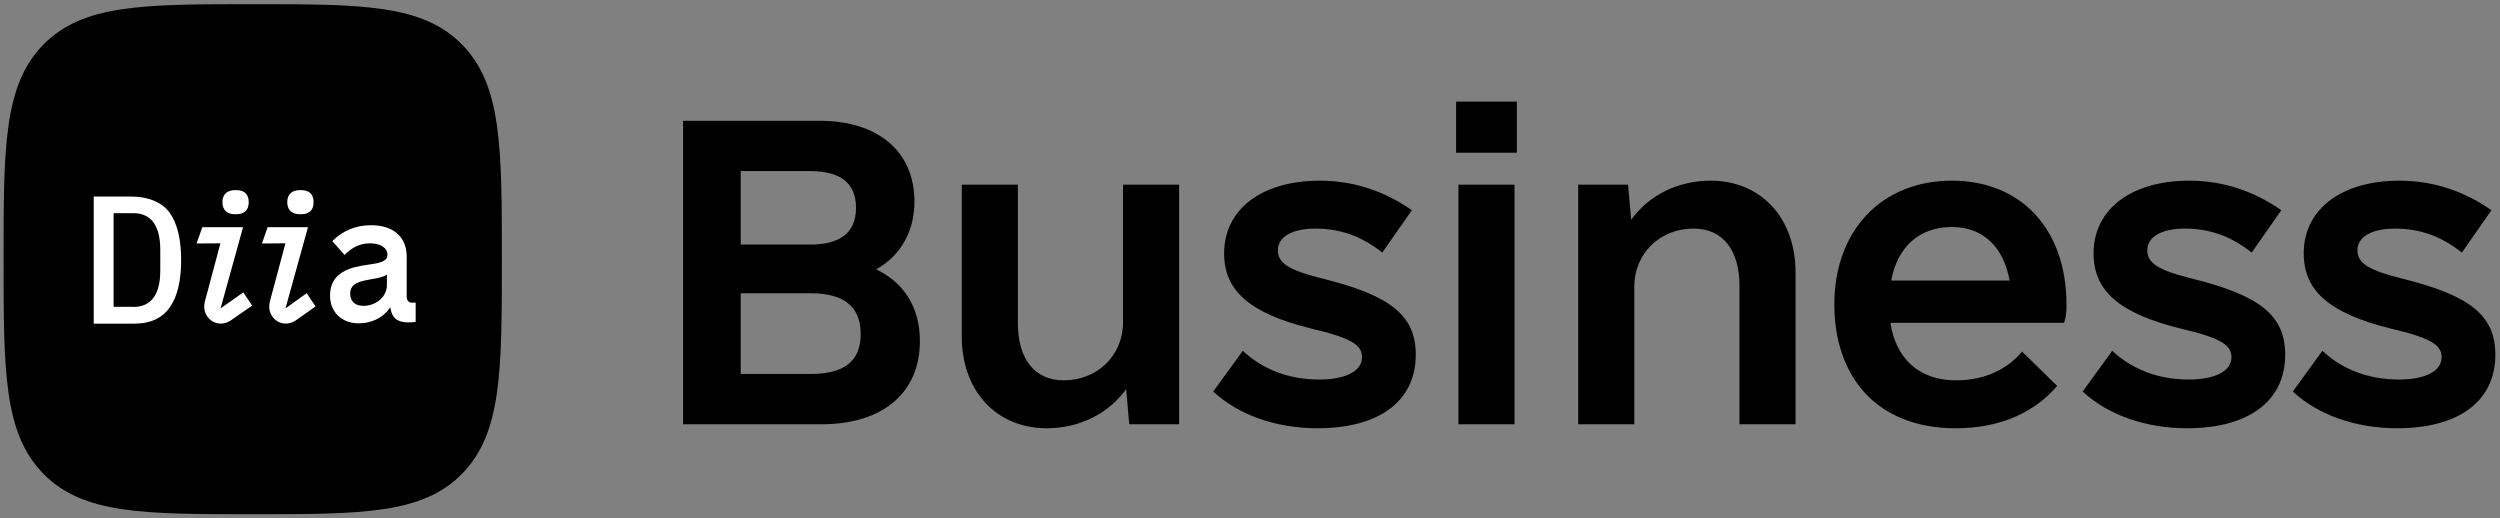 <svg viewBox="0 0 299 62" fill="none" xmlns="http://www.w3.org/2000/svg">
<rect x="0" y="0" width="299" height="62" fill="#808080" stroke="none"/>
<g clip-path="url(#clip0_2595_2992)">
<path d="M30.216 0.5C17.162 0.5 9.905 0.5 5.171 5.355C0.429 10.201 0.429 17.631 0.429 30.995C0.429 44.359 0.429 51.789 5.171 56.645C9.914 61.5 17.172 61.5 30.226 61.5C43.28 61.5 50.537 61.5 55.28 56.645C60.022 51.789 60.022 44.359 60.022 30.995C60.022 17.631 60.022 10.201 55.28 5.346C50.528 0.5 43.27 0.5 30.216 0.5Z" fill="black"/>
<path d="M29.745 24.181C29.745 24.976 29.403 25.629 28.173 25.629C27.008 25.629 26.602 24.985 26.602 24.181C26.602 23.386 26.999 22.733 28.173 22.733C29.403 22.733 29.745 23.376 29.745 24.181Z" fill="white"/>
<path d="M29.098 34.97L26.38 36.882L29.07 27.171H24.198L23.505 29.121L26.362 29.102L24.503 36.059C24.272 36.949 24.559 37.81 25.243 38.321C25.936 38.832 26.861 38.832 27.628 38.302L30.152 36.551C29.893 36.153 29.394 35.387 29.098 34.97Z" fill="white"/>
<path d="M11.218 23.509H15.73C17.634 23.509 19.382 24.152 20.297 25.449C21.212 26.746 21.665 28.629 21.665 31.109C21.665 33.589 21.212 35.482 20.297 36.769C19.382 38.066 17.976 38.709 16.072 38.709H11.209V23.509H11.218ZM15.933 36.712C17.024 36.712 17.838 36.334 18.374 35.586C18.91 34.838 19.169 33.769 19.169 32.377V29.841C19.169 28.449 18.901 27.38 18.374 26.623C17.838 25.875 17.033 25.496 15.933 25.496H13.585V36.693H15.933V36.712Z" fill="white"/>
<path d="M42.928 38.671C44.454 38.671 45.84 37.98 46.626 36.826L46.682 36.74L46.7 36.845C46.876 38.037 47.532 38.558 48.827 38.558C49.187 38.558 49.483 38.539 49.714 38.491V36.201H49.326C48.873 36.201 48.642 35.955 48.642 35.472V30.702C48.642 28.345 47.052 26.935 44.38 26.935C42.568 26.935 41.005 27.579 39.739 28.837L41.209 30.494C42.068 29.585 43.113 29.102 44.232 29.102C45.508 29.102 46.34 29.642 46.34 30.475C46.34 31.279 45.378 31.478 44.029 31.658C43.03 31.791 41.884 31.999 40.987 32.538C39.97 33.153 39.471 34.071 39.471 35.359C39.48 37.337 40.867 38.671 42.928 38.671ZM44.223 33.428L44.306 33.409C45.212 33.258 45.794 33.144 46.21 32.879L46.275 32.841V34.1C46.275 35.472 45.008 36.58 43.455 36.58C42.475 36.58 41.884 36.04 41.884 35.122C41.893 33.863 43.021 33.655 44.223 33.428Z" fill="white"/>
<path d="M37.502 24.181C37.502 24.976 37.16 25.629 35.93 25.629C34.765 25.629 34.358 24.985 34.358 24.181C34.358 23.386 34.756 22.733 35.93 22.733C37.15 22.733 37.502 23.376 37.502 24.181Z" fill="white"/>
<path d="M36.679 35.065L34.146 36.882L36.836 27.171H32.01L31.326 29.121L34.137 29.102L32.278 36.059C32.047 36.949 32.334 37.81 33.018 38.321C33.712 38.832 34.636 38.832 35.403 38.302L37.742 36.646C37.474 36.258 36.975 35.491 36.679 35.065Z" fill="white"/>
<path d="M104.801 32.211C107.69 30.587 109.367 27.722 109.367 24.092C109.367 18.17 105.081 14.445 98 14.445H81.694V50.741H98.279C105.64 50.741 110.019 46.92 110.019 40.807C110.019 36.796 108.156 33.835 104.801 32.211ZM96.882 20.462C100.515 20.462 102.379 21.895 102.379 24.856C102.379 27.817 100.515 29.25 96.882 29.25H88.589V20.462H96.882ZM96.975 44.724H88.589V35.076H96.975C100.981 35.076 102.938 36.7 102.938 39.948C102.938 43.195 100.981 44.724 96.975 44.724ZM134.315 22.086V38.515C134.315 42.622 131.147 45.488 127.234 45.488C123.786 45.488 121.736 43.004 121.736 38.61V22.086H115.028V40.234C115.028 46.825 119.221 51.219 125.184 51.219C129.19 51.219 132.638 49.404 134.687 46.538L135.06 50.741H141.023V22.086H134.315ZM157.586 51.219C164.946 51.219 169.326 47.971 169.326 42.431C169.326 37.751 166.344 35.363 158.331 33.357C154.045 32.306 152.834 31.447 152.834 29.918C152.834 28.295 154.604 27.34 157.306 27.34C160.381 27.34 162.896 28.295 165.32 30.205L168.859 25.143C165.599 22.85 161.872 21.609 157.865 21.609C150.877 21.609 146.405 25.047 146.405 30.301C146.405 34.79 149.48 37.464 156.747 39.279C161.685 40.425 162.896 41.285 162.896 42.718C162.896 44.533 160.66 45.392 157.772 45.392C153.952 45.392 150.877 44.055 148.641 41.954L145.101 46.825C148.082 49.595 152.554 51.219 157.586 51.219ZM174.149 18.265H181.416V12.152H174.149V18.265ZM174.428 50.741H181.136V22.086H174.428V50.741ZM204.593 21.609C200.587 21.609 197.139 23.423 195.089 26.289L194.717 22.086H188.754V50.741H195.462V34.312C195.462 30.205 198.63 27.34 202.543 27.34C205.991 27.34 208.041 29.823 208.041 34.217V50.741H214.749V32.593C214.749 26.002 210.557 21.609 204.593 21.609ZM226.093 38.61H246.871C247.151 37.655 247.151 37.082 247.151 36.414C247.151 27.435 241.748 21.609 233.454 21.609C224.976 21.609 219.386 27.626 219.386 36.414C219.386 44.914 224.324 51.219 233.921 51.219C239.511 51.219 243.517 49.117 246.034 46.156L241.841 42.049C240.164 44.055 237.554 45.488 233.921 45.488C229.541 45.488 226.746 42.909 226.093 38.61ZM233.454 27.148C237.089 27.148 239.604 29.441 240.35 33.548H226.187C226.933 29.536 229.541 27.148 233.454 27.148ZM261.57 51.219C268.931 51.219 273.31 47.971 273.31 42.431C273.31 37.751 270.329 35.363 262.317 33.357C258.029 32.306 256.818 31.447 256.818 29.918C256.818 28.295 258.589 27.34 261.291 27.34C264.365 27.34 266.881 28.295 269.304 30.205L272.844 25.143C269.584 22.85 265.856 21.609 261.85 21.609C254.863 21.609 250.39 25.047 250.39 30.301C250.39 34.79 253.465 37.464 260.733 39.279C265.67 40.425 266.881 41.285 266.881 42.718C266.881 44.533 264.645 45.392 261.757 45.392C257.937 45.392 254.863 44.055 252.626 41.954L249.086 46.825C252.068 49.595 256.54 51.219 261.57 51.219ZM286.705 51.219C294.066 51.219 298.445 47.971 298.445 42.431C298.445 37.751 295.463 35.363 287.45 33.357C283.164 32.306 281.953 31.447 281.953 29.918C281.953 28.295 283.723 27.34 286.425 27.34C289.5 27.34 292.015 28.295 294.439 30.205L297.978 25.143C294.717 22.85 290.991 21.609 286.985 21.609C279.997 21.609 275.525 25.047 275.525 30.301C275.525 34.79 278.598 37.464 285.866 39.279C290.804 40.425 292.015 41.285 292.015 42.718C292.015 44.533 289.78 45.392 286.892 45.392C283.07 45.392 279.997 44.055 277.76 41.954L274.219 46.825C277.201 49.595 281.673 51.219 286.705 51.219Z" fill="black"/>
</g>
<defs>
<clipPath id="clip0_2595_2992">
<rect width="298" height="61" fill="white" transform="translate(0.429 0.5)"/>
</clipPath>
</defs>
</svg>
